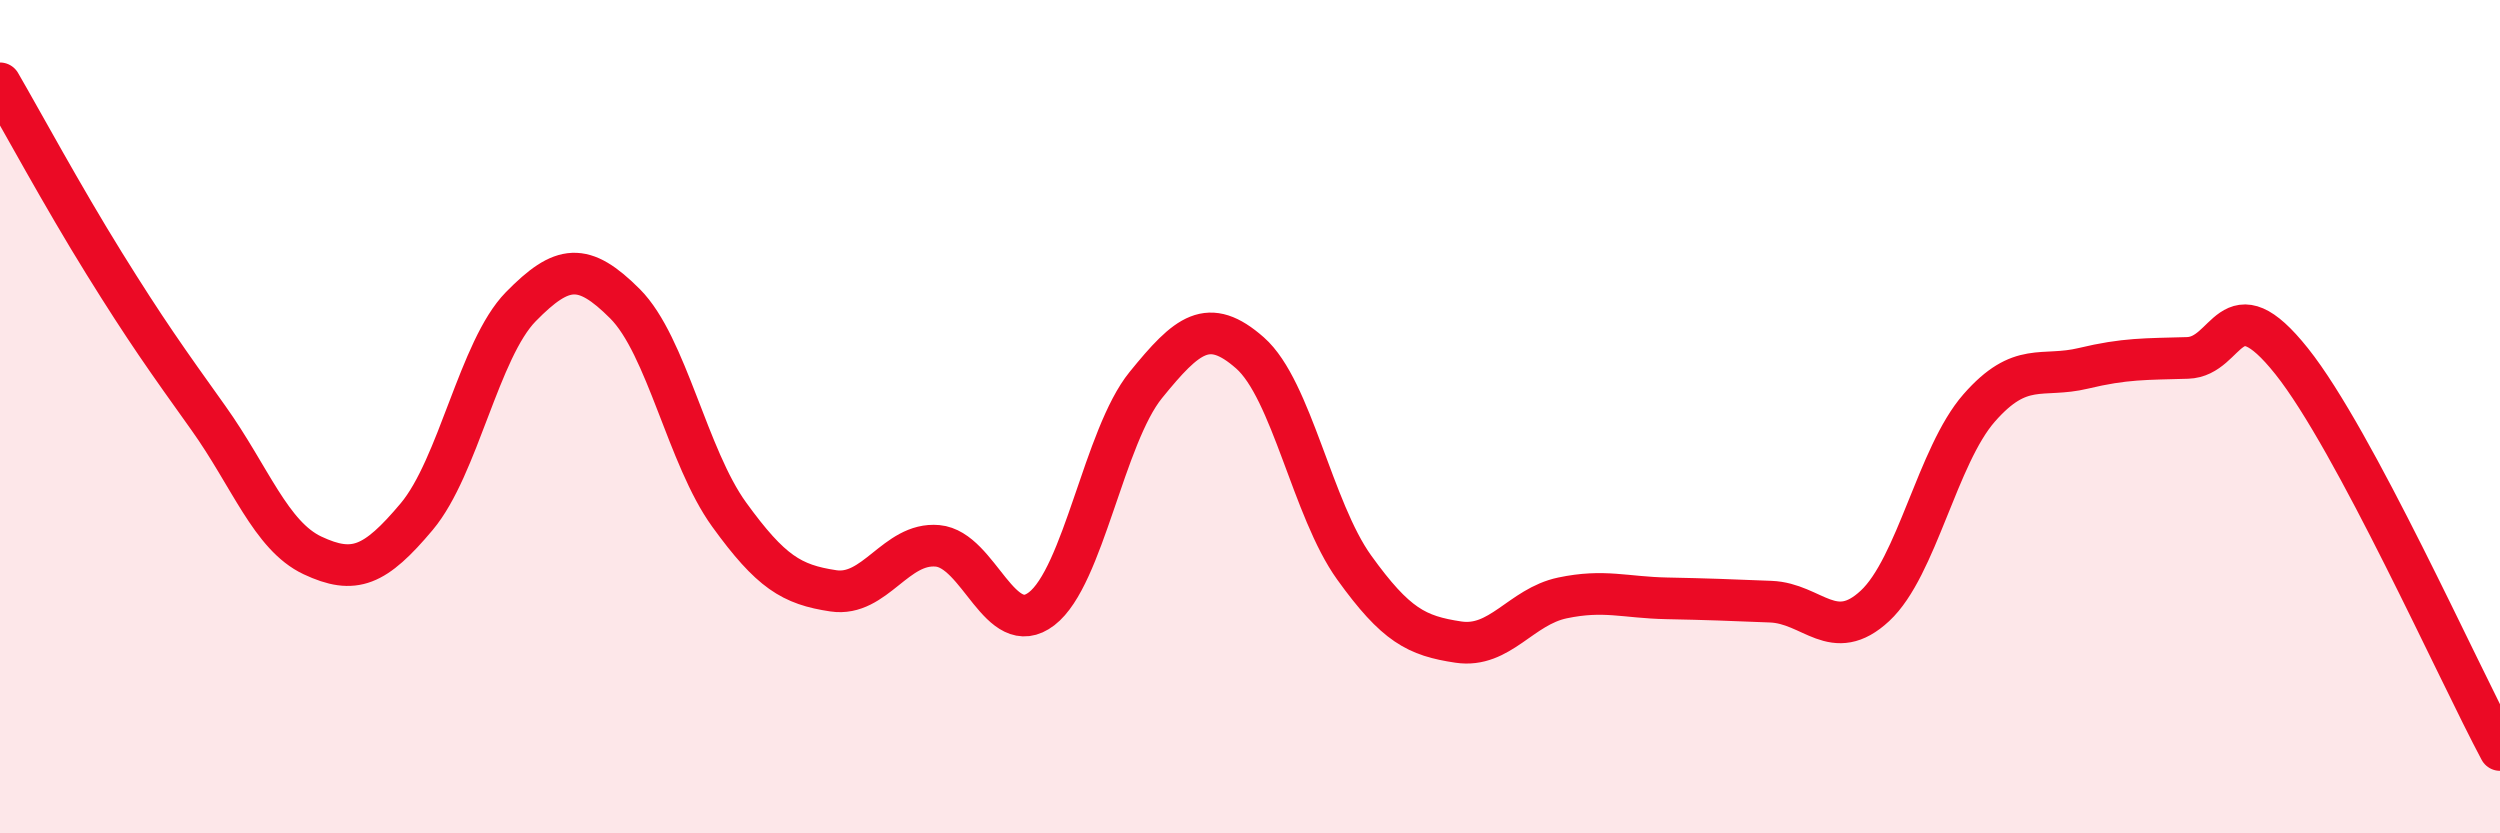 
    <svg width="60" height="20" viewBox="0 0 60 20" xmlns="http://www.w3.org/2000/svg">
      <path
        d="M 0,2 C 0.5,2.86 1.5,4.71 2.5,6.32 C 3.5,7.93 4,8.63 5,10.03 C 6,11.43 6.5,12.86 7.5,13.33 C 8.5,13.8 9,13.59 10,12.4 C 11,11.21 11.5,8.38 12.5,7.36 C 13.5,6.34 14,6.29 15,7.29 C 16,8.29 16.5,10.97 17.5,12.35 C 18.5,13.73 19,14.03 20,14.18 C 21,14.33 21.5,13.01 22.5,13.1 C 23.5,13.19 24,15.38 25,14.61 C 26,13.84 26.5,10.47 27.5,9.24 C 28.5,8.01 29,7.59 30,8.47 C 31,9.35 31.5,12.23 32.5,13.62 C 33.5,15.01 34,15.26 35,15.41 C 36,15.56 36.5,14.56 37.5,14.35 C 38.5,14.14 39,14.34 40,14.36 C 41,14.38 41.5,14.4 42.5,14.44 C 43.5,14.48 44,15.47 45,14.54 C 46,13.61 46.5,10.93 47.5,9.79 C 48.5,8.65 49,9.08 50,8.84 C 51,8.6 51.5,8.62 52.5,8.59 C 53.5,8.56 53.5,6.79 55,8.67 C 56.5,10.55 59,16.13 60,18L60 20L0 20Z"
        fill="#EB0A25"
        opacity="0.1"
        stroke-linecap="round"
        stroke-linejoin="round"
      />
      <path
        d="M 0,2 C 0.5,2.86 1.5,4.71 2.5,6.32 C 3.5,7.93 4,8.63 5,10.03 C 6,11.43 6.5,12.86 7.5,13.33 C 8.5,13.8 9,13.59 10,12.4 C 11,11.21 11.5,8.38 12.5,7.36 C 13.5,6.34 14,6.29 15,7.29 C 16,8.29 16.5,10.97 17.5,12.35 C 18.5,13.73 19,14.03 20,14.18 C 21,14.33 21.5,13.01 22.5,13.1 C 23.5,13.19 24,15.38 25,14.61 C 26,13.84 26.5,10.47 27.5,9.24 C 28.5,8.01 29,7.59 30,8.47 C 31,9.35 31.5,12.23 32.5,13.62 C 33.5,15.01 34,15.26 35,15.41 C 36,15.56 36.5,14.56 37.5,14.35 C 38.5,14.14 39,14.34 40,14.36 C 41,14.38 41.5,14.4 42.5,14.44 C 43.5,14.48 44,15.47 45,14.54 C 46,13.61 46.5,10.93 47.5,9.79 C 48.5,8.65 49,9.08 50,8.84 C 51,8.6 51.5,8.62 52.5,8.59 C 53.5,8.56 53.5,6.79 55,8.67 C 56.5,10.55 59,16.13 60,18"
        stroke="#EB0A25"
        stroke-width="1"
        fill="none"
        stroke-linecap="round"
        stroke-linejoin="round"
      />
    </svg>
  